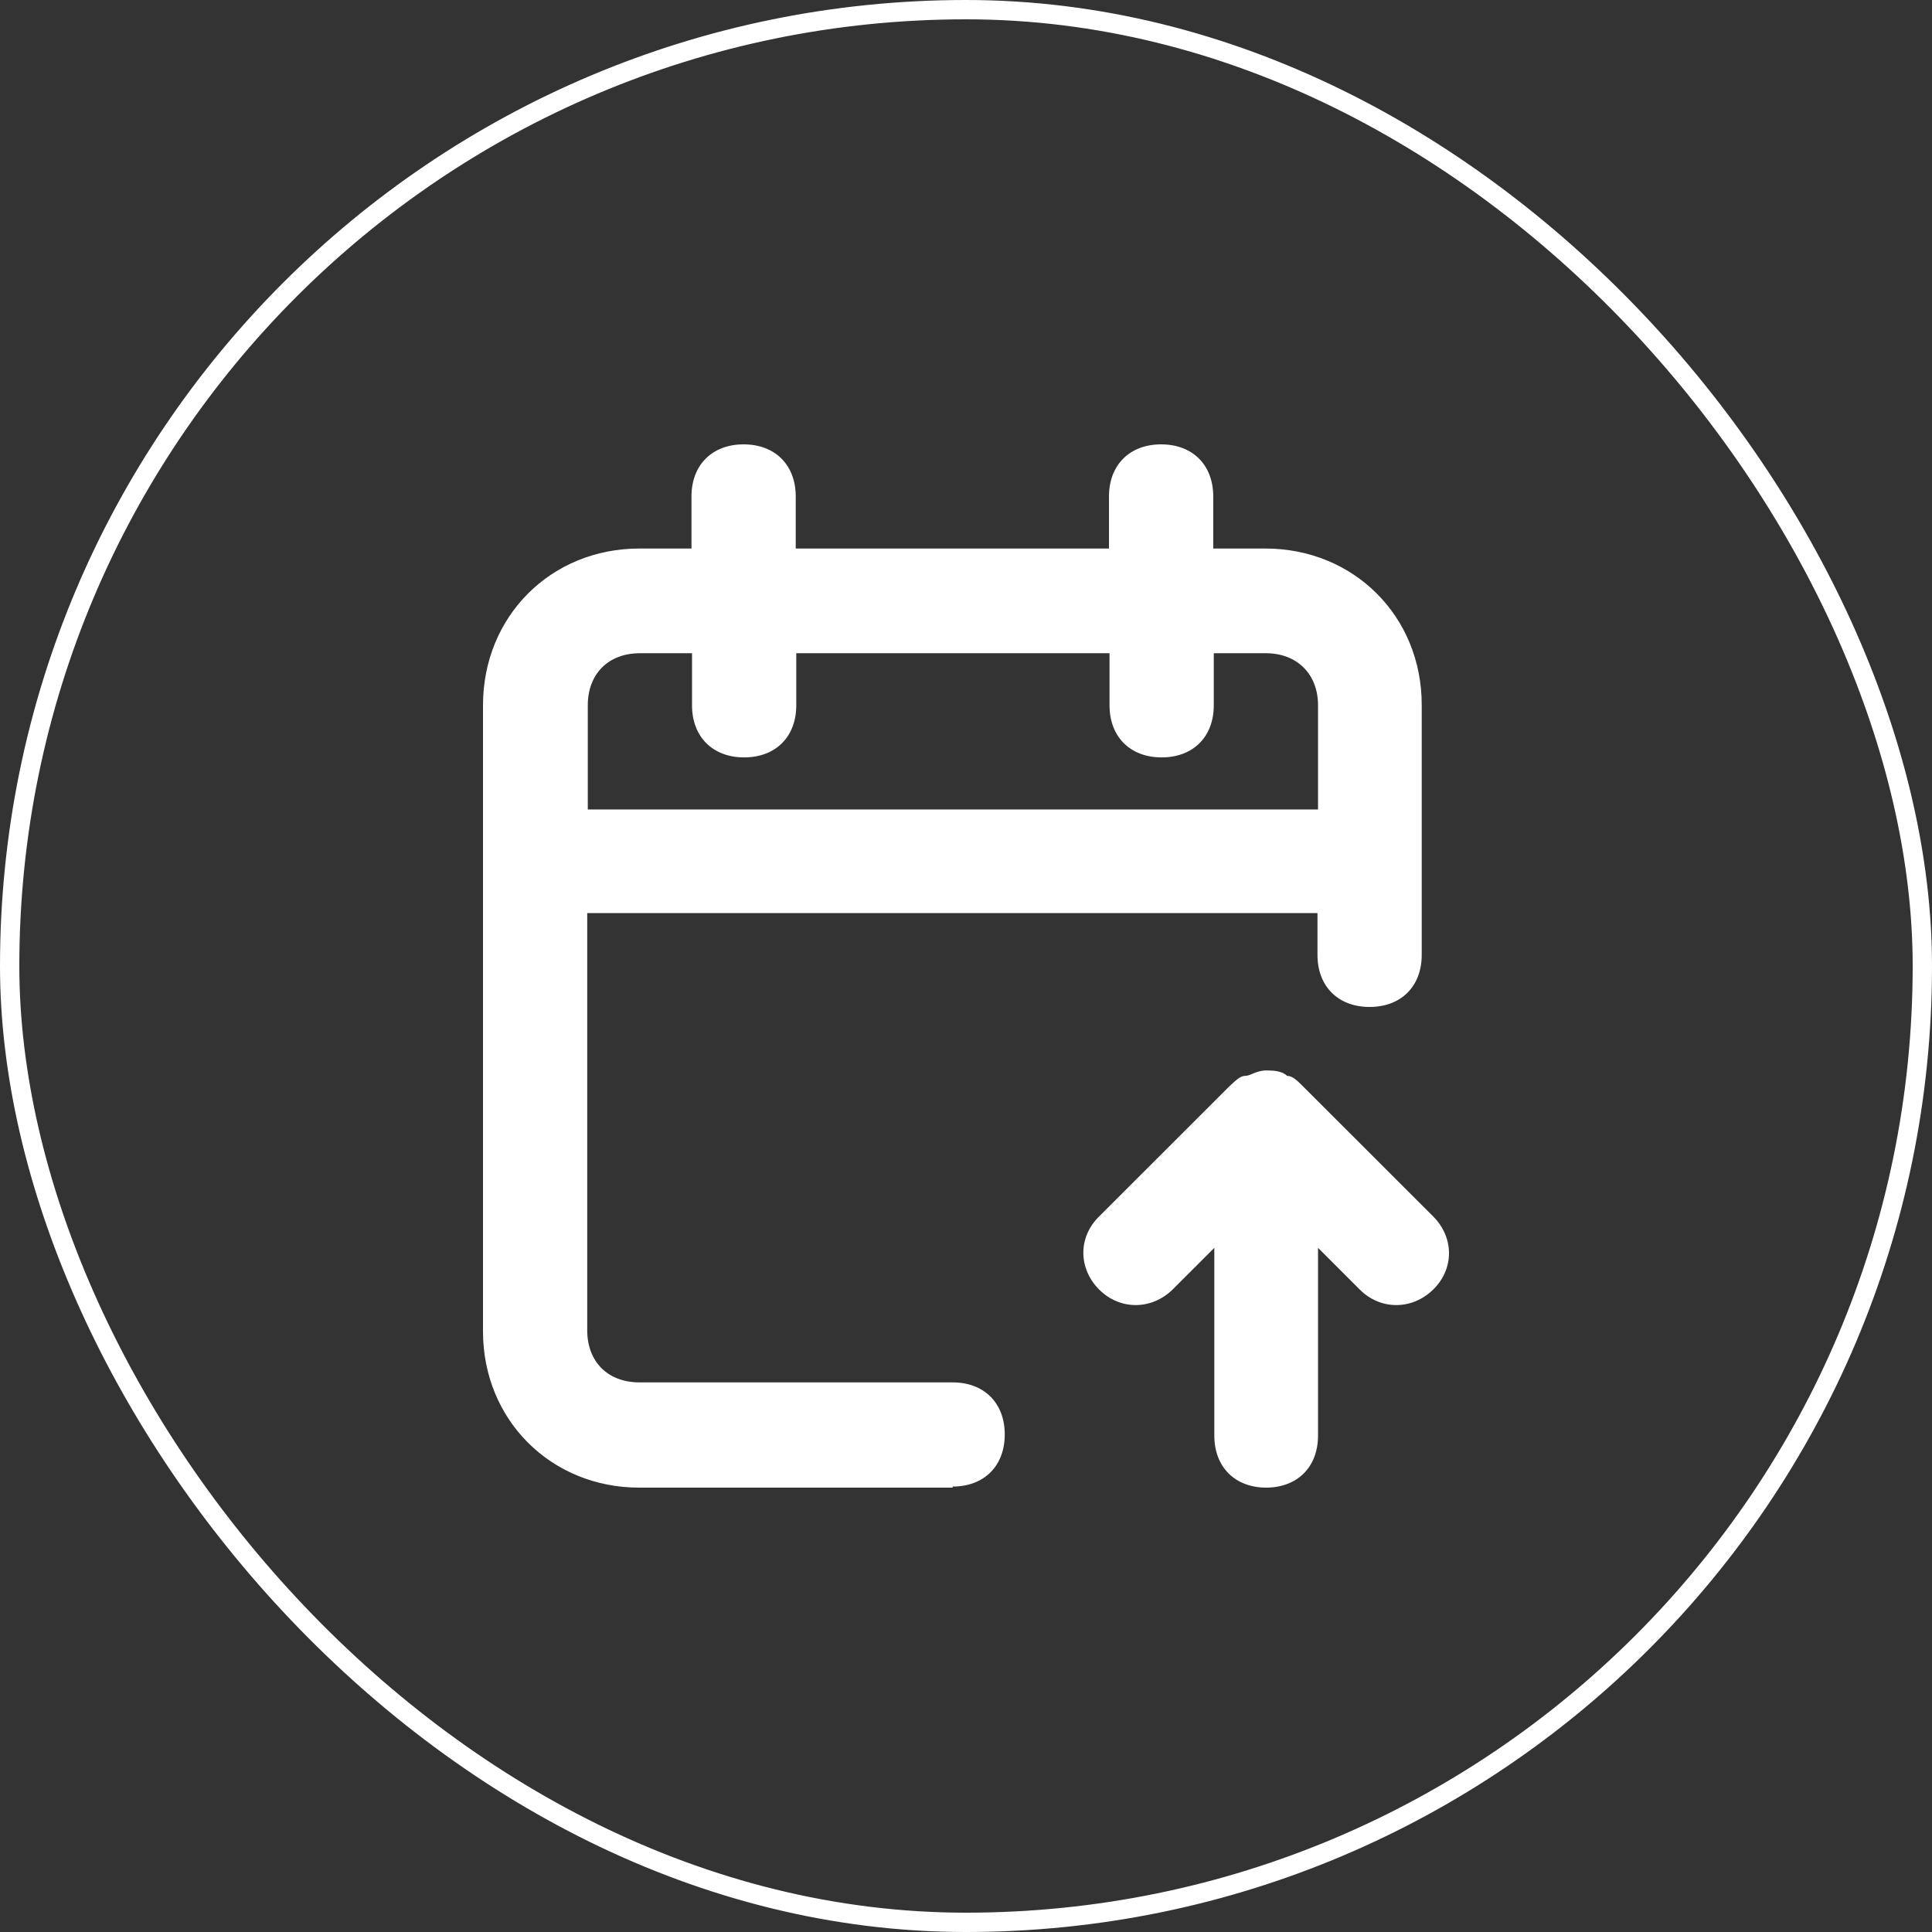 <svg width="100" height="100" viewBox="0 0 100 100" fill="none" xmlns="http://www.w3.org/2000/svg">
<rect x="0" y="0" width="100" height="100" fill="#333333" stroke="none"/>
<rect x="0.5" y="0.5" width="99" height="99" rx="49.5" stroke="white"/>
<path d="M49.308 77H33.093C28.513 77 25 73.49 25 68.913V36.507C25 31.902 28.513 28.392 33.093 28.392H35.791V25.696C35.791 24.067 36.859 23 38.489 23C40.119 23 41.187 24.067 41.187 25.696V28.392H57.401V25.696C57.401 24.067 58.469 23 60.099 23C61.729 23 62.797 24.067 62.797 25.696V28.392H65.495C70.075 28.392 73.588 31.902 73.588 36.479V49.424C73.588 51.053 72.52 52.12 70.89 52.12C69.26 52.12 68.192 51.053 68.192 49.424V47.262H30.395V68.856C30.395 70.485 31.463 71.552 33.093 71.552H49.308C50.938 71.552 52.006 72.619 52.006 74.248C52.006 75.877 50.938 76.944 49.308 76.944M30.395 41.899H68.221V36.507C68.221 34.878 67.124 33.811 65.523 33.811H62.825V36.507C62.825 38.136 61.757 39.203 60.127 39.203C58.497 39.203 57.429 38.136 57.429 36.507V33.811H41.215V36.507C41.215 38.136 40.147 39.203 38.517 39.203C36.887 39.203 35.819 38.136 35.819 36.507V33.811H33.121C31.491 33.811 30.424 34.878 30.424 36.507V41.899H30.395ZM65.523 77C67.153 77 68.221 75.933 68.221 74.304V64.588L70.384 66.75C71.452 67.817 73.082 67.817 74.178 66.75C75.274 65.683 75.274 64.055 74.178 62.959L67.434 56.22C67.153 55.939 66.9 55.686 66.619 55.686C66.338 55.406 65.804 55.406 65.551 55.406C65.017 55.406 64.736 55.686 64.455 55.686C64.174 55.686 63.921 55.967 63.64 56.22L56.895 62.959C55.8 64.026 55.8 65.655 56.895 66.75C57.963 67.817 59.593 67.817 60.689 66.75L62.853 64.588V74.304C62.853 75.933 63.921 77 65.551 77" fill="white"/>
</svg>
